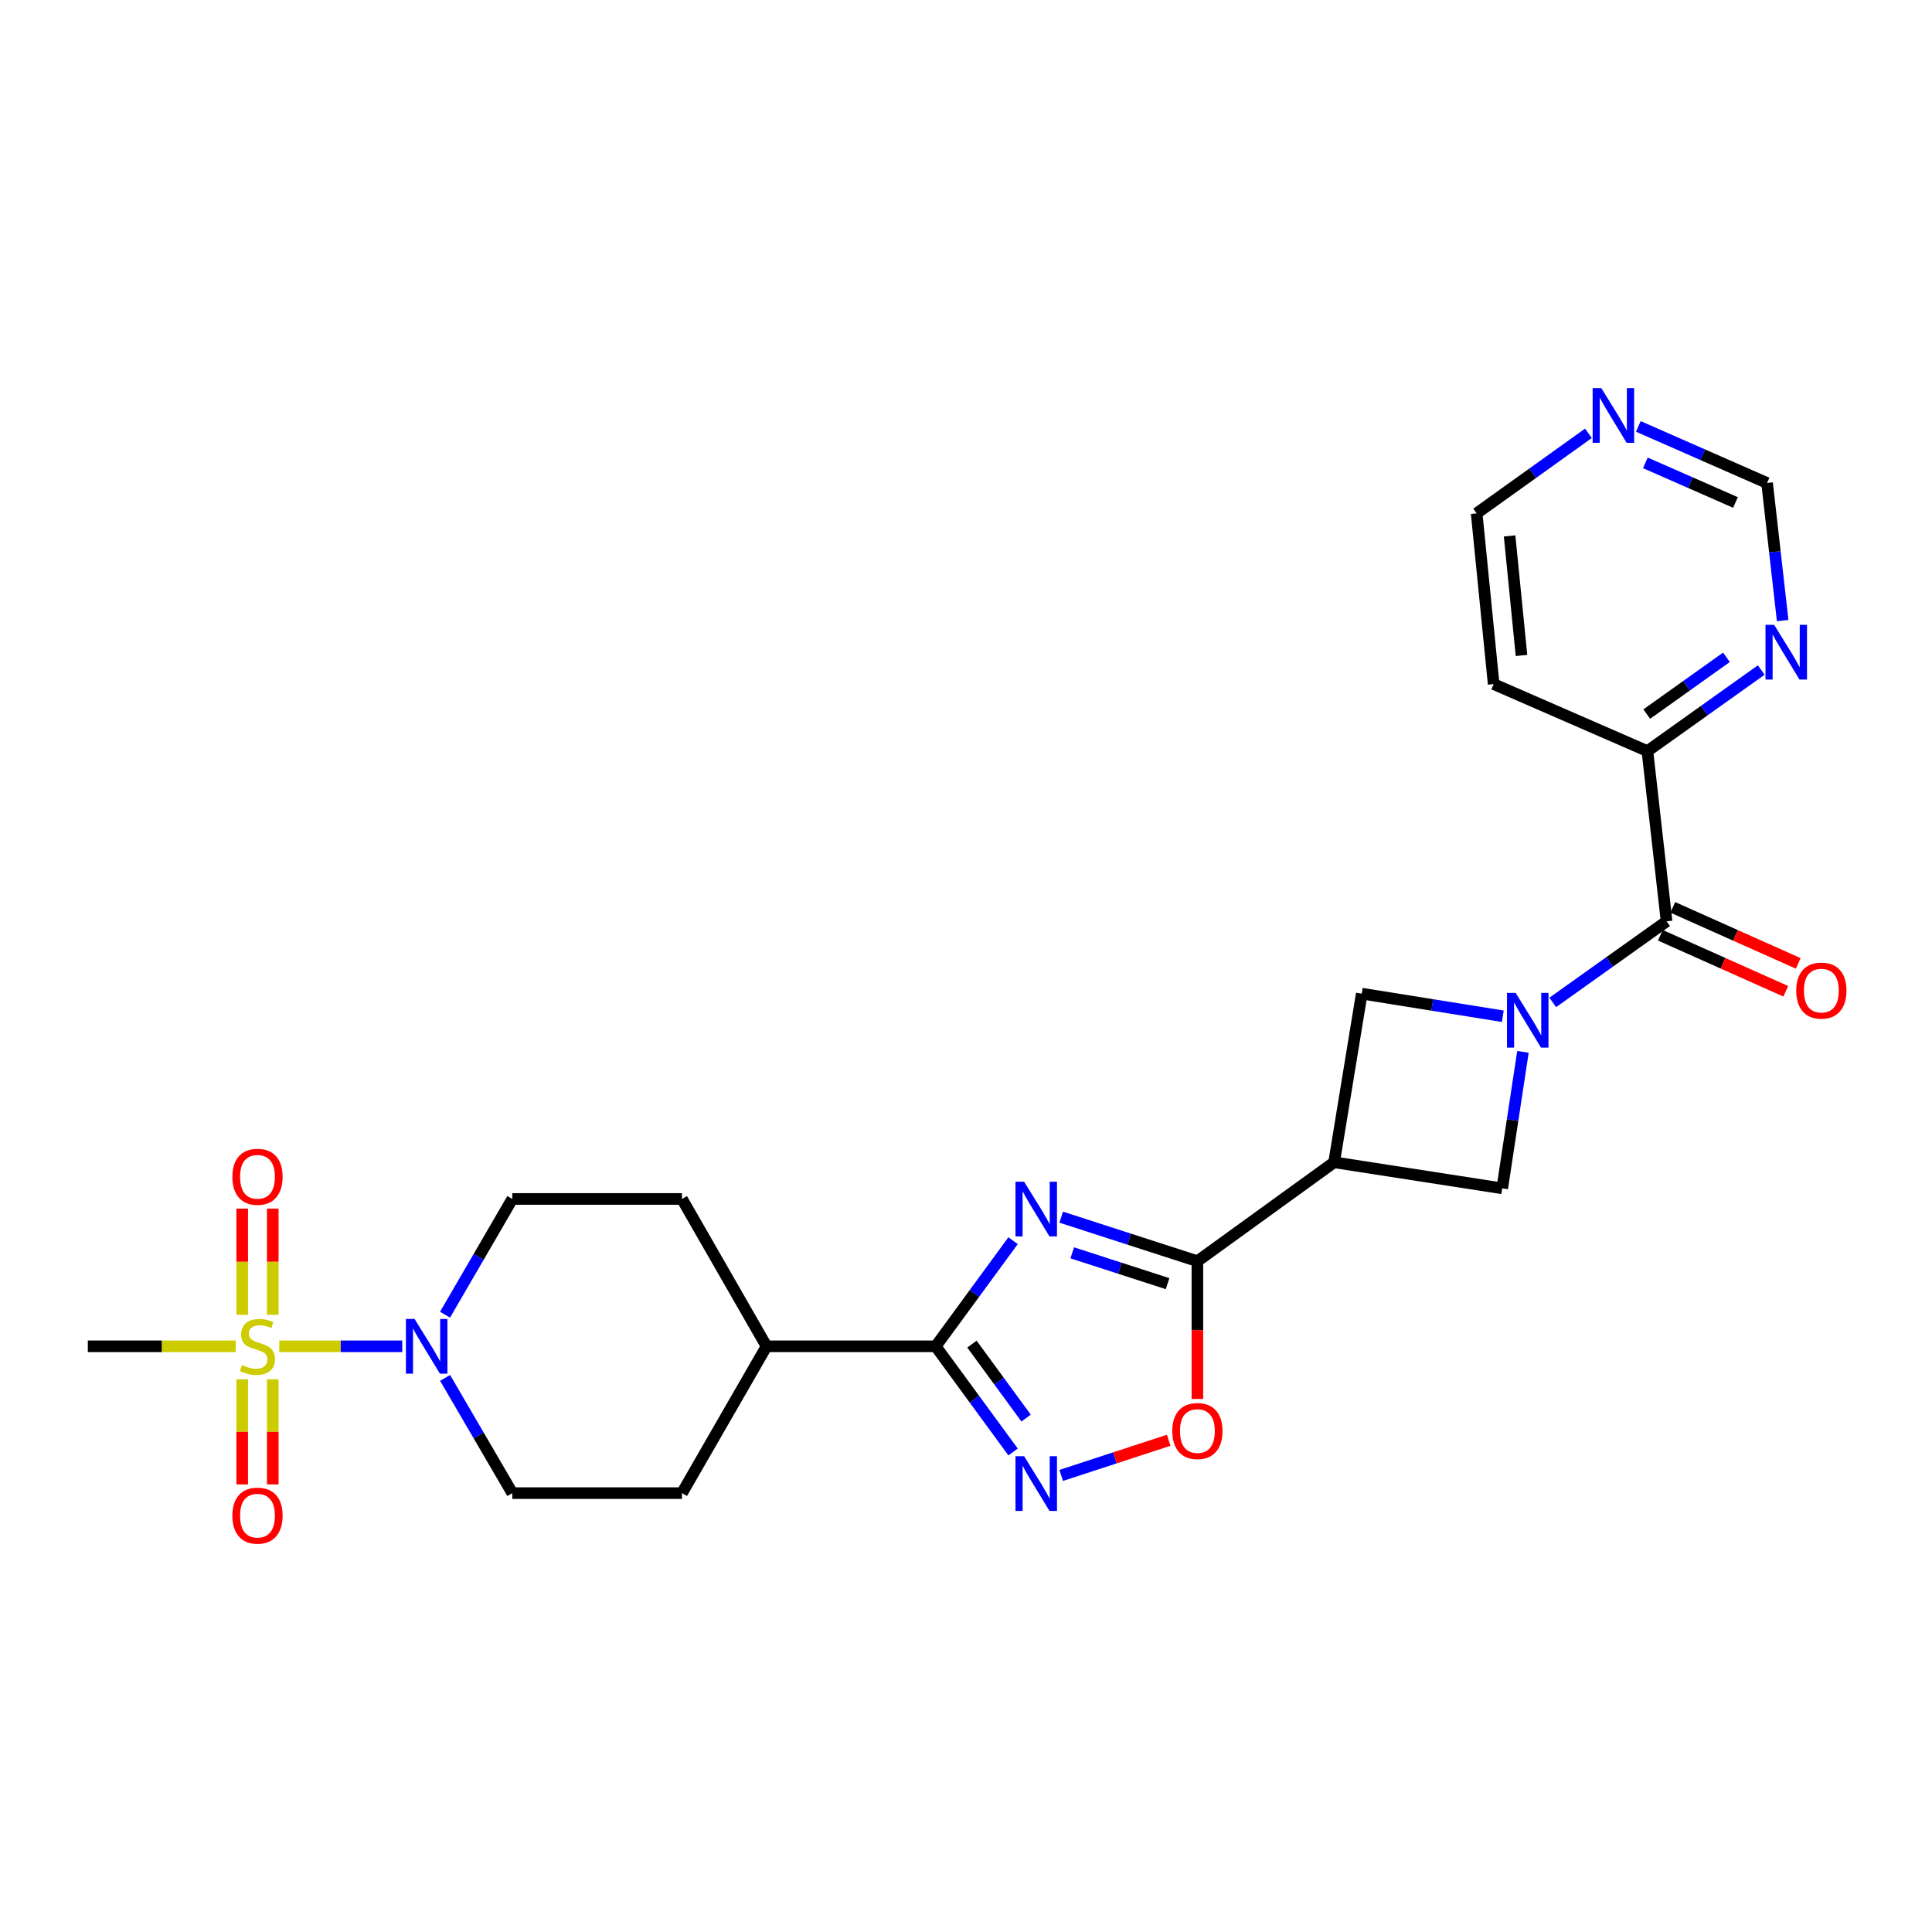<?xml version='1.0' encoding='iso-8859-1'?>
<svg version='1.1' baseProfile='full'
              xmlns='http://www.w3.org/2000/svg'
                      xmlns:rdkit='http://www.rdkit.org/xml'
                      xmlns:xlink='http://www.w3.org/1999/xlink'
                  xml:space='preserve'
width='1000px' height='1000px' viewBox='0 0 1000 1000'>
<!-- END OF HEADER -->
<rect style='opacity:1.0;fill:#FFFFFF;stroke:none' width='1000' height='1000' x='0' y='0'> </rect>
<path class='bond-2' d='M 549.283,630.001 L 584.527,641.4' style='fill:none;fill-rule:evenodd;stroke:#0000FF;stroke-width:6px;stroke-linecap:butt;stroke-linejoin:miter;stroke-opacity:1' />
<path class='bond-2' d='M 584.527,641.4 L 619.771,652.798' style='fill:none;fill-rule:evenodd;stroke:#000000;stroke-width:6px;stroke-linecap:butt;stroke-linejoin:miter;stroke-opacity:1' />
<path class='bond-2' d='M 554.992,648.462 L 579.663,656.44' style='fill:none;fill-rule:evenodd;stroke:#0000FF;stroke-width:6px;stroke-linecap:butt;stroke-linejoin:miter;stroke-opacity:1' />
<path class='bond-2' d='M 579.663,656.44 L 604.334,664.419' style='fill:none;fill-rule:evenodd;stroke:#000000;stroke-width:6px;stroke-linecap:butt;stroke-linejoin:miter;stroke-opacity:1' />
<path class='bond-3' d='M 524.363,642.181 L 504.336,669.514' style='fill:none;fill-rule:evenodd;stroke:#0000FF;stroke-width:6px;stroke-linecap:butt;stroke-linejoin:miter;stroke-opacity:1' />
<path class='bond-3' d='M 504.336,669.514 L 484.309,696.848' style='fill:none;fill-rule:evenodd;stroke:#000000;stroke-width:6px;stroke-linecap:butt;stroke-linejoin:miter;stroke-opacity:1' />
<path class='bond-0' d='M 144.544,696.848 L 176.368,696.848' style='fill:none;fill-rule:evenodd;stroke:#CCCC00;stroke-width:6px;stroke-linecap:butt;stroke-linejoin:miter;stroke-opacity:1' />
<path class='bond-0' d='M 176.368,696.848 L 208.193,696.848' style='fill:none;fill-rule:evenodd;stroke:#0000FF;stroke-width:6px;stroke-linecap:butt;stroke-linejoin:miter;stroke-opacity:1' />
<path class='bond-11' d='M 125.371,713.917 L 125.371,741.124' style='fill:none;fill-rule:evenodd;stroke:#CCCC00;stroke-width:6px;stroke-linecap:butt;stroke-linejoin:miter;stroke-opacity:1' />
<path class='bond-11' d='M 125.371,741.124 L 125.371,768.331' style='fill:none;fill-rule:evenodd;stroke:#FF0000;stroke-width:6px;stroke-linecap:butt;stroke-linejoin:miter;stroke-opacity:1' />
<path class='bond-11' d='M 141.178,713.917 L 141.178,741.124' style='fill:none;fill-rule:evenodd;stroke:#CCCC00;stroke-width:6px;stroke-linecap:butt;stroke-linejoin:miter;stroke-opacity:1' />
<path class='bond-11' d='M 141.178,741.124 L 141.178,768.331' style='fill:none;fill-rule:evenodd;stroke:#FF0000;stroke-width:6px;stroke-linecap:butt;stroke-linejoin:miter;stroke-opacity:1' />
<path class='bond-12' d='M 141.178,680.533 L 141.178,653.054' style='fill:none;fill-rule:evenodd;stroke:#CCCC00;stroke-width:6px;stroke-linecap:butt;stroke-linejoin:miter;stroke-opacity:1' />
<path class='bond-12' d='M 141.178,653.054 L 141.178,625.576' style='fill:none;fill-rule:evenodd;stroke:#FF0000;stroke-width:6px;stroke-linecap:butt;stroke-linejoin:miter;stroke-opacity:1' />
<path class='bond-12' d='M 125.371,680.533 L 125.371,653.054' style='fill:none;fill-rule:evenodd;stroke:#CCCC00;stroke-width:6px;stroke-linecap:butt;stroke-linejoin:miter;stroke-opacity:1' />
<path class='bond-12' d='M 125.371,653.054 L 125.371,625.576' style='fill:none;fill-rule:evenodd;stroke:#FF0000;stroke-width:6px;stroke-linecap:butt;stroke-linejoin:miter;stroke-opacity:1' />
<path class='bond-23' d='M 121.999,696.848 L 83.727,696.848' style='fill:none;fill-rule:evenodd;stroke:#CCCC00;stroke-width:6px;stroke-linecap:butt;stroke-linejoin:miter;stroke-opacity:1' />
<path class='bond-23' d='M 83.727,696.848 L 45.455,696.848' style='fill:none;fill-rule:evenodd;stroke:#000000;stroke-width:6px;stroke-linecap:butt;stroke-linejoin:miter;stroke-opacity:1' />
<path class='bond-1' d='M 788.273,544.436 L 782.911,579.762' style='fill:none;fill-rule:evenodd;stroke:#0000FF;stroke-width:6px;stroke-linecap:butt;stroke-linejoin:miter;stroke-opacity:1' />
<path class='bond-1' d='M 782.911,579.762 L 777.549,615.088' style='fill:none;fill-rule:evenodd;stroke:#000000;stroke-width:6px;stroke-linecap:butt;stroke-linejoin:miter;stroke-opacity:1' />
<path class='bond-7' d='M 803.703,518.852 L 833.161,497.864' style='fill:none;fill-rule:evenodd;stroke:#0000FF;stroke-width:6px;stroke-linecap:butt;stroke-linejoin:miter;stroke-opacity:1' />
<path class='bond-7' d='M 833.161,497.864 L 862.62,476.877' style='fill:none;fill-rule:evenodd;stroke:#000000;stroke-width:6px;stroke-linecap:butt;stroke-linejoin:miter;stroke-opacity:1' />
<path class='bond-27' d='M 777.841,526.006 L 741.342,520.156' style='fill:none;fill-rule:evenodd;stroke:#0000FF;stroke-width:6px;stroke-linecap:butt;stroke-linejoin:miter;stroke-opacity:1' />
<path class='bond-27' d='M 741.342,520.156 L 704.842,514.305' style='fill:none;fill-rule:evenodd;stroke:#000000;stroke-width:6px;stroke-linecap:butt;stroke-linejoin:miter;stroke-opacity:1' />
<path class='bond-5' d='M 619.771,652.798 L 690.536,601.599' style='fill:none;fill-rule:evenodd;stroke:#000000;stroke-width:6px;stroke-linecap:butt;stroke-linejoin:miter;stroke-opacity:1' />
<path class='bond-8' d='M 619.771,652.798 L 619.771,688.45' style='fill:none;fill-rule:evenodd;stroke:#000000;stroke-width:6px;stroke-linecap:butt;stroke-linejoin:miter;stroke-opacity:1' />
<path class='bond-8' d='M 619.771,688.45 L 619.771,724.102' style='fill:none;fill-rule:evenodd;stroke:#FF0000;stroke-width:6px;stroke-linecap:butt;stroke-linejoin:miter;stroke-opacity:1' />
<path class='bond-4' d='M 484.309,696.848 L 504.338,724.195' style='fill:none;fill-rule:evenodd;stroke:#000000;stroke-width:6px;stroke-linecap:butt;stroke-linejoin:miter;stroke-opacity:1' />
<path class='bond-4' d='M 504.338,724.195 L 524.367,751.541' style='fill:none;fill-rule:evenodd;stroke:#0000FF;stroke-width:6px;stroke-linecap:butt;stroke-linejoin:miter;stroke-opacity:1' />
<path class='bond-4' d='M 503.07,695.712 L 517.091,714.854' style='fill:none;fill-rule:evenodd;stroke:#000000;stroke-width:6px;stroke-linecap:butt;stroke-linejoin:miter;stroke-opacity:1' />
<path class='bond-4' d='M 517.091,714.854 L 531.111,733.997' style='fill:none;fill-rule:evenodd;stroke:#0000FF;stroke-width:6px;stroke-linecap:butt;stroke-linejoin:miter;stroke-opacity:1' />
<path class='bond-14' d='M 484.309,696.848 L 396.761,696.848' style='fill:none;fill-rule:evenodd;stroke:#000000;stroke-width:6px;stroke-linecap:butt;stroke-linejoin:miter;stroke-opacity:1' />
<path class='bond-26' d='M 549.285,763.673 L 577.101,754.574' style='fill:none;fill-rule:evenodd;stroke:#0000FF;stroke-width:6px;stroke-linecap:butt;stroke-linejoin:miter;stroke-opacity:1' />
<path class='bond-26' d='M 577.101,754.574 L 604.917,745.476' style='fill:none;fill-rule:evenodd;stroke:#FF0000;stroke-width:6px;stroke-linecap:butt;stroke-linejoin:miter;stroke-opacity:1' />
<path class='bond-9' d='M 690.536,601.599 L 704.842,514.305' style='fill:none;fill-rule:evenodd;stroke:#000000;stroke-width:6px;stroke-linecap:butt;stroke-linejoin:miter;stroke-opacity:1' />
<path class='bond-10' d='M 690.536,601.599 L 777.549,615.088' style='fill:none;fill-rule:evenodd;stroke:#000000;stroke-width:6px;stroke-linecap:butt;stroke-linejoin:miter;stroke-opacity:1' />
<path class='bond-6' d='M 230.352,680.483 L 247.762,650.53' style='fill:none;fill-rule:evenodd;stroke:#0000FF;stroke-width:6px;stroke-linecap:butt;stroke-linejoin:miter;stroke-opacity:1' />
<path class='bond-6' d='M 247.762,650.53 L 265.171,620.576' style='fill:none;fill-rule:evenodd;stroke:#000000;stroke-width:6px;stroke-linecap:butt;stroke-linejoin:miter;stroke-opacity:1' />
<path class='bond-28' d='M 230.384,713.208 L 247.778,743.023' style='fill:none;fill-rule:evenodd;stroke:#0000FF;stroke-width:6px;stroke-linecap:butt;stroke-linejoin:miter;stroke-opacity:1' />
<path class='bond-28' d='M 247.778,743.023 L 265.171,772.839' style='fill:none;fill-rule:evenodd;stroke:#000000;stroke-width:6px;stroke-linecap:butt;stroke-linejoin:miter;stroke-opacity:1' />
<path class='bond-13' d='M 862.62,476.877 L 852.696,388.776' style='fill:none;fill-rule:evenodd;stroke:#000000;stroke-width:6px;stroke-linecap:butt;stroke-linejoin:miter;stroke-opacity:1' />
<path class='bond-18' d='M 859.397,484.093 L 891.855,498.589' style='fill:none;fill-rule:evenodd;stroke:#000000;stroke-width:6px;stroke-linecap:butt;stroke-linejoin:miter;stroke-opacity:1' />
<path class='bond-18' d='M 891.855,498.589 L 924.313,513.086' style='fill:none;fill-rule:evenodd;stroke:#FF0000;stroke-width:6px;stroke-linecap:butt;stroke-linejoin:miter;stroke-opacity:1' />
<path class='bond-18' d='M 865.843,469.66 L 898.301,484.156' style='fill:none;fill-rule:evenodd;stroke:#000000;stroke-width:6px;stroke-linecap:butt;stroke-linejoin:miter;stroke-opacity:1' />
<path class='bond-18' d='M 898.301,484.156 L 930.759,498.652' style='fill:none;fill-rule:evenodd;stroke:#FF0000;stroke-width:6px;stroke-linecap:butt;stroke-linejoin:miter;stroke-opacity:1' />
<path class='bond-15' d='M 852.696,388.776 L 882.155,367.788' style='fill:none;fill-rule:evenodd;stroke:#000000;stroke-width:6px;stroke-linecap:butt;stroke-linejoin:miter;stroke-opacity:1' />
<path class='bond-15' d='M 882.155,367.788 L 911.613,346.8' style='fill:none;fill-rule:evenodd;stroke:#0000FF;stroke-width:6px;stroke-linecap:butt;stroke-linejoin:miter;stroke-opacity:1' />
<path class='bond-15' d='M 852.361,369.605 L 872.982,354.913' style='fill:none;fill-rule:evenodd;stroke:#000000;stroke-width:6px;stroke-linecap:butt;stroke-linejoin:miter;stroke-opacity:1' />
<path class='bond-15' d='M 872.982,354.913 L 893.603,340.222' style='fill:none;fill-rule:evenodd;stroke:#0000FF;stroke-width:6px;stroke-linecap:butt;stroke-linejoin:miter;stroke-opacity:1' />
<path class='bond-24' d='M 852.696,388.776 L 773.114,354.087' style='fill:none;fill-rule:evenodd;stroke:#000000;stroke-width:6px;stroke-linecap:butt;stroke-linejoin:miter;stroke-opacity:1' />
<path class='bond-21' d='M 396.761,696.848 L 352.991,772.839' style='fill:none;fill-rule:evenodd;stroke:#000000;stroke-width:6px;stroke-linecap:butt;stroke-linejoin:miter;stroke-opacity:1' />
<path class='bond-22' d='M 396.761,696.848 L 352.991,620.576' style='fill:none;fill-rule:evenodd;stroke:#000000;stroke-width:6px;stroke-linecap:butt;stroke-linejoin:miter;stroke-opacity:1' />
<path class='bond-20' d='M 922.705,321.213 L 918.67,285.608' style='fill:none;fill-rule:evenodd;stroke:#0000FF;stroke-width:6px;stroke-linecap:butt;stroke-linejoin:miter;stroke-opacity:1' />
<path class='bond-20' d='M 918.67,285.608 L 914.636,250.002' style='fill:none;fill-rule:evenodd;stroke:#000000;stroke-width:6px;stroke-linecap:butt;stroke-linejoin:miter;stroke-opacity:1' />
<path class='bond-16' d='M 265.171,620.576 L 352.991,620.576' style='fill:none;fill-rule:evenodd;stroke:#000000;stroke-width:6px;stroke-linecap:butt;stroke-linejoin:miter;stroke-opacity:1' />
<path class='bond-17' d='M 265.171,772.839 L 352.991,772.839' style='fill:none;fill-rule:evenodd;stroke:#000000;stroke-width:6px;stroke-linecap:butt;stroke-linejoin:miter;stroke-opacity:1' />
<path class='bond-19' d='M 822.172,224.287 L 793.243,244.996' style='fill:none;fill-rule:evenodd;stroke:#0000FF;stroke-width:6px;stroke-linecap:butt;stroke-linejoin:miter;stroke-opacity:1' />
<path class='bond-19' d='M 793.243,244.996 L 764.314,265.705' style='fill:none;fill-rule:evenodd;stroke:#000000;stroke-width:6px;stroke-linecap:butt;stroke-linejoin:miter;stroke-opacity:1' />
<path class='bond-29' d='M 848.001,220.716 L 881.318,235.359' style='fill:none;fill-rule:evenodd;stroke:#0000FF;stroke-width:6px;stroke-linecap:butt;stroke-linejoin:miter;stroke-opacity:1' />
<path class='bond-29' d='M 881.318,235.359 L 914.636,250.002' style='fill:none;fill-rule:evenodd;stroke:#000000;stroke-width:6px;stroke-linecap:butt;stroke-linejoin:miter;stroke-opacity:1' />
<path class='bond-29' d='M 851.636,239.581 L 874.958,249.831' style='fill:none;fill-rule:evenodd;stroke:#0000FF;stroke-width:6px;stroke-linecap:butt;stroke-linejoin:miter;stroke-opacity:1' />
<path class='bond-29' d='M 874.958,249.831 L 898.28,260.081' style='fill:none;fill-rule:evenodd;stroke:#000000;stroke-width:6px;stroke-linecap:butt;stroke-linejoin:miter;stroke-opacity:1' />
<path class='bond-25' d='M 773.114,354.087 L 764.314,265.705' style='fill:none;fill-rule:evenodd;stroke:#000000;stroke-width:6px;stroke-linecap:butt;stroke-linejoin:miter;stroke-opacity:1' />
<path class='bond-25' d='M 787.524,339.263 L 781.364,277.396' style='fill:none;fill-rule:evenodd;stroke:#000000;stroke-width:6px;stroke-linecap:butt;stroke-linejoin:miter;stroke-opacity:1' />
<path  class='atom-0' d='M 530.091 611.659
L 539.371 626.659
Q 540.291 628.139, 541.771 630.819
Q 543.251 633.499, 543.331 633.659
L 543.331 611.659
L 547.091 611.659
L 547.091 639.979
L 543.211 639.979
L 533.251 623.579
Q 532.091 621.659, 530.851 619.459
Q 529.651 617.259, 529.291 616.579
L 529.291 639.979
L 525.611 639.979
L 525.611 611.659
L 530.091 611.659
' fill='#0000FF'/>
<path  class='atom-1' d='M 125.275 706.568
Q 125.595 706.688, 126.915 707.248
Q 128.235 707.808, 129.675 708.168
Q 131.155 708.488, 132.595 708.488
Q 135.275 708.488, 136.835 707.208
Q 138.395 705.888, 138.395 703.608
Q 138.395 702.048, 137.595 701.088
Q 136.835 700.128, 135.635 699.608
Q 134.435 699.088, 132.435 698.488
Q 129.915 697.728, 128.395 697.008
Q 126.915 696.288, 125.835 694.768
Q 124.795 693.248, 124.795 690.688
Q 124.795 687.128, 127.195 684.928
Q 129.635 682.728, 134.435 682.728
Q 137.715 682.728, 141.435 684.288
L 140.515 687.368
Q 137.115 685.968, 134.555 685.968
Q 131.795 685.968, 130.275 687.128
Q 128.755 688.248, 128.795 690.208
Q 128.795 691.728, 129.555 692.648
Q 130.355 693.568, 131.475 694.088
Q 132.635 694.608, 134.555 695.208
Q 137.115 696.008, 138.635 696.808
Q 140.155 697.608, 141.235 699.248
Q 142.355 700.848, 142.355 703.608
Q 142.355 707.528, 139.715 709.648
Q 137.115 711.728, 132.755 711.728
Q 130.235 711.728, 128.315 711.168
Q 126.435 710.648, 124.195 709.728
L 125.275 706.568
' fill='#CCCC00'/>
<path  class='atom-2' d='M 784.497 513.916
L 793.777 528.916
Q 794.697 530.396, 796.177 533.076
Q 797.657 535.756, 797.737 535.916
L 797.737 513.916
L 801.497 513.916
L 801.497 542.236
L 797.617 542.236
L 787.657 525.836
Q 786.497 523.916, 785.257 521.716
Q 784.057 519.516, 783.697 518.836
L 783.697 542.236
L 780.017 542.236
L 780.017 513.916
L 784.497 513.916
' fill='#0000FF'/>
<path  class='atom-5' d='M 530.091 753.743
L 539.371 768.743
Q 540.291 770.223, 541.771 772.903
Q 543.251 775.583, 543.331 775.743
L 543.331 753.743
L 547.091 753.743
L 547.091 782.063
L 543.211 782.063
L 533.251 765.663
Q 532.091 763.743, 530.851 761.543
Q 529.651 759.343, 529.291 758.663
L 529.291 782.063
L 525.611 782.063
L 525.611 753.743
L 530.091 753.743
' fill='#0000FF'/>
<path  class='atom-7' d='M 214.58 682.688
L 223.86 697.688
Q 224.78 699.168, 226.26 701.848
Q 227.74 704.528, 227.82 704.688
L 227.82 682.688
L 231.58 682.688
L 231.58 711.008
L 227.7 711.008
L 217.74 694.608
Q 216.58 692.688, 215.34 690.488
Q 214.14 688.288, 213.78 687.608
L 213.78 711.008
L 210.1 711.008
L 210.1 682.688
L 214.58 682.688
' fill='#0000FF'/>
<path  class='atom-9' d='M 606.771 740.698
Q 606.771 733.898, 610.131 730.098
Q 613.491 726.298, 619.771 726.298
Q 626.051 726.298, 629.411 730.098
Q 632.771 733.898, 632.771 740.698
Q 632.771 747.578, 629.371 751.498
Q 625.971 755.378, 619.771 755.378
Q 613.531 755.378, 610.131 751.498
Q 606.771 747.618, 606.771 740.698
M 619.771 752.178
Q 624.091 752.178, 626.411 749.298
Q 628.771 746.378, 628.771 740.698
Q 628.771 735.138, 626.411 732.338
Q 624.091 729.498, 619.771 729.498
Q 615.451 729.498, 613.091 732.298
Q 610.771 735.098, 610.771 740.698
Q 610.771 746.418, 613.091 749.298
Q 615.451 752.178, 619.771 752.178
' fill='#FF0000'/>
<path  class='atom-12' d='M 120.275 784.493
Q 120.275 777.693, 123.635 773.893
Q 126.995 770.093, 133.275 770.093
Q 139.555 770.093, 142.915 773.893
Q 146.275 777.693, 146.275 784.493
Q 146.275 791.373, 142.875 795.293
Q 139.475 799.173, 133.275 799.173
Q 127.035 799.173, 123.635 795.293
Q 120.275 791.413, 120.275 784.493
M 133.275 795.973
Q 137.595 795.973, 139.915 793.093
Q 142.275 790.173, 142.275 784.493
Q 142.275 778.933, 139.915 776.133
Q 137.595 773.293, 133.275 773.293
Q 128.955 773.293, 126.595 776.093
Q 124.275 778.893, 124.275 784.493
Q 124.275 790.213, 126.595 793.093
Q 128.955 795.973, 133.275 795.973
' fill='#FF0000'/>
<path  class='atom-13' d='M 120.275 609.108
Q 120.275 602.308, 123.635 598.508
Q 126.995 594.708, 133.275 594.708
Q 139.555 594.708, 142.915 598.508
Q 146.275 602.308, 146.275 609.108
Q 146.275 615.988, 142.875 619.908
Q 139.475 623.788, 133.275 623.788
Q 127.035 623.788, 123.635 619.908
Q 120.275 616.028, 120.275 609.108
M 133.275 620.588
Q 137.595 620.588, 139.915 617.708
Q 142.275 614.788, 142.275 609.108
Q 142.275 603.548, 139.915 600.748
Q 137.595 597.908, 133.275 597.908
Q 128.955 597.908, 126.595 600.708
Q 124.275 603.508, 124.275 609.108
Q 124.275 614.828, 126.595 617.708
Q 128.955 620.588, 133.275 620.588
' fill='#FF0000'/>
<path  class='atom-16' d='M 918.299 323.416
L 927.579 338.416
Q 928.499 339.896, 929.979 342.576
Q 931.459 345.256, 931.539 345.416
L 931.539 323.416
L 935.299 323.416
L 935.299 351.736
L 931.419 351.736
L 921.459 335.336
Q 920.299 333.416, 919.059 331.216
Q 917.859 329.016, 917.499 328.336
L 917.499 351.736
L 913.819 351.736
L 913.819 323.416
L 918.299 323.416
' fill='#0000FF'/>
<path  class='atom-19' d='M 929.729 512.734
Q 929.729 505.934, 933.089 502.134
Q 936.449 498.334, 942.729 498.334
Q 949.009 498.334, 952.369 502.134
Q 955.729 505.934, 955.729 512.734
Q 955.729 519.614, 952.329 523.534
Q 948.929 527.414, 942.729 527.414
Q 936.489 527.414, 933.089 523.534
Q 929.729 519.654, 929.729 512.734
M 942.729 524.214
Q 947.049 524.214, 949.369 521.334
Q 951.729 518.414, 951.729 512.734
Q 951.729 507.174, 949.369 504.374
Q 947.049 501.534, 942.729 501.534
Q 938.409 501.534, 936.049 504.334
Q 933.729 507.134, 933.729 512.734
Q 933.729 518.454, 936.049 521.334
Q 938.409 524.214, 942.729 524.214
' fill='#FF0000'/>
<path  class='atom-20' d='M 828.828 200.881
L 838.108 215.881
Q 839.028 217.361, 840.508 220.041
Q 841.988 222.721, 842.068 222.881
L 842.068 200.881
L 845.828 200.881
L 845.828 229.201
L 841.948 229.201
L 831.988 212.801
Q 830.828 210.881, 829.588 208.681
Q 828.388 206.481, 828.028 205.801
L 828.028 229.201
L 824.348 229.201
L 824.348 200.881
L 828.828 200.881
' fill='#0000FF'/>
</svg>
